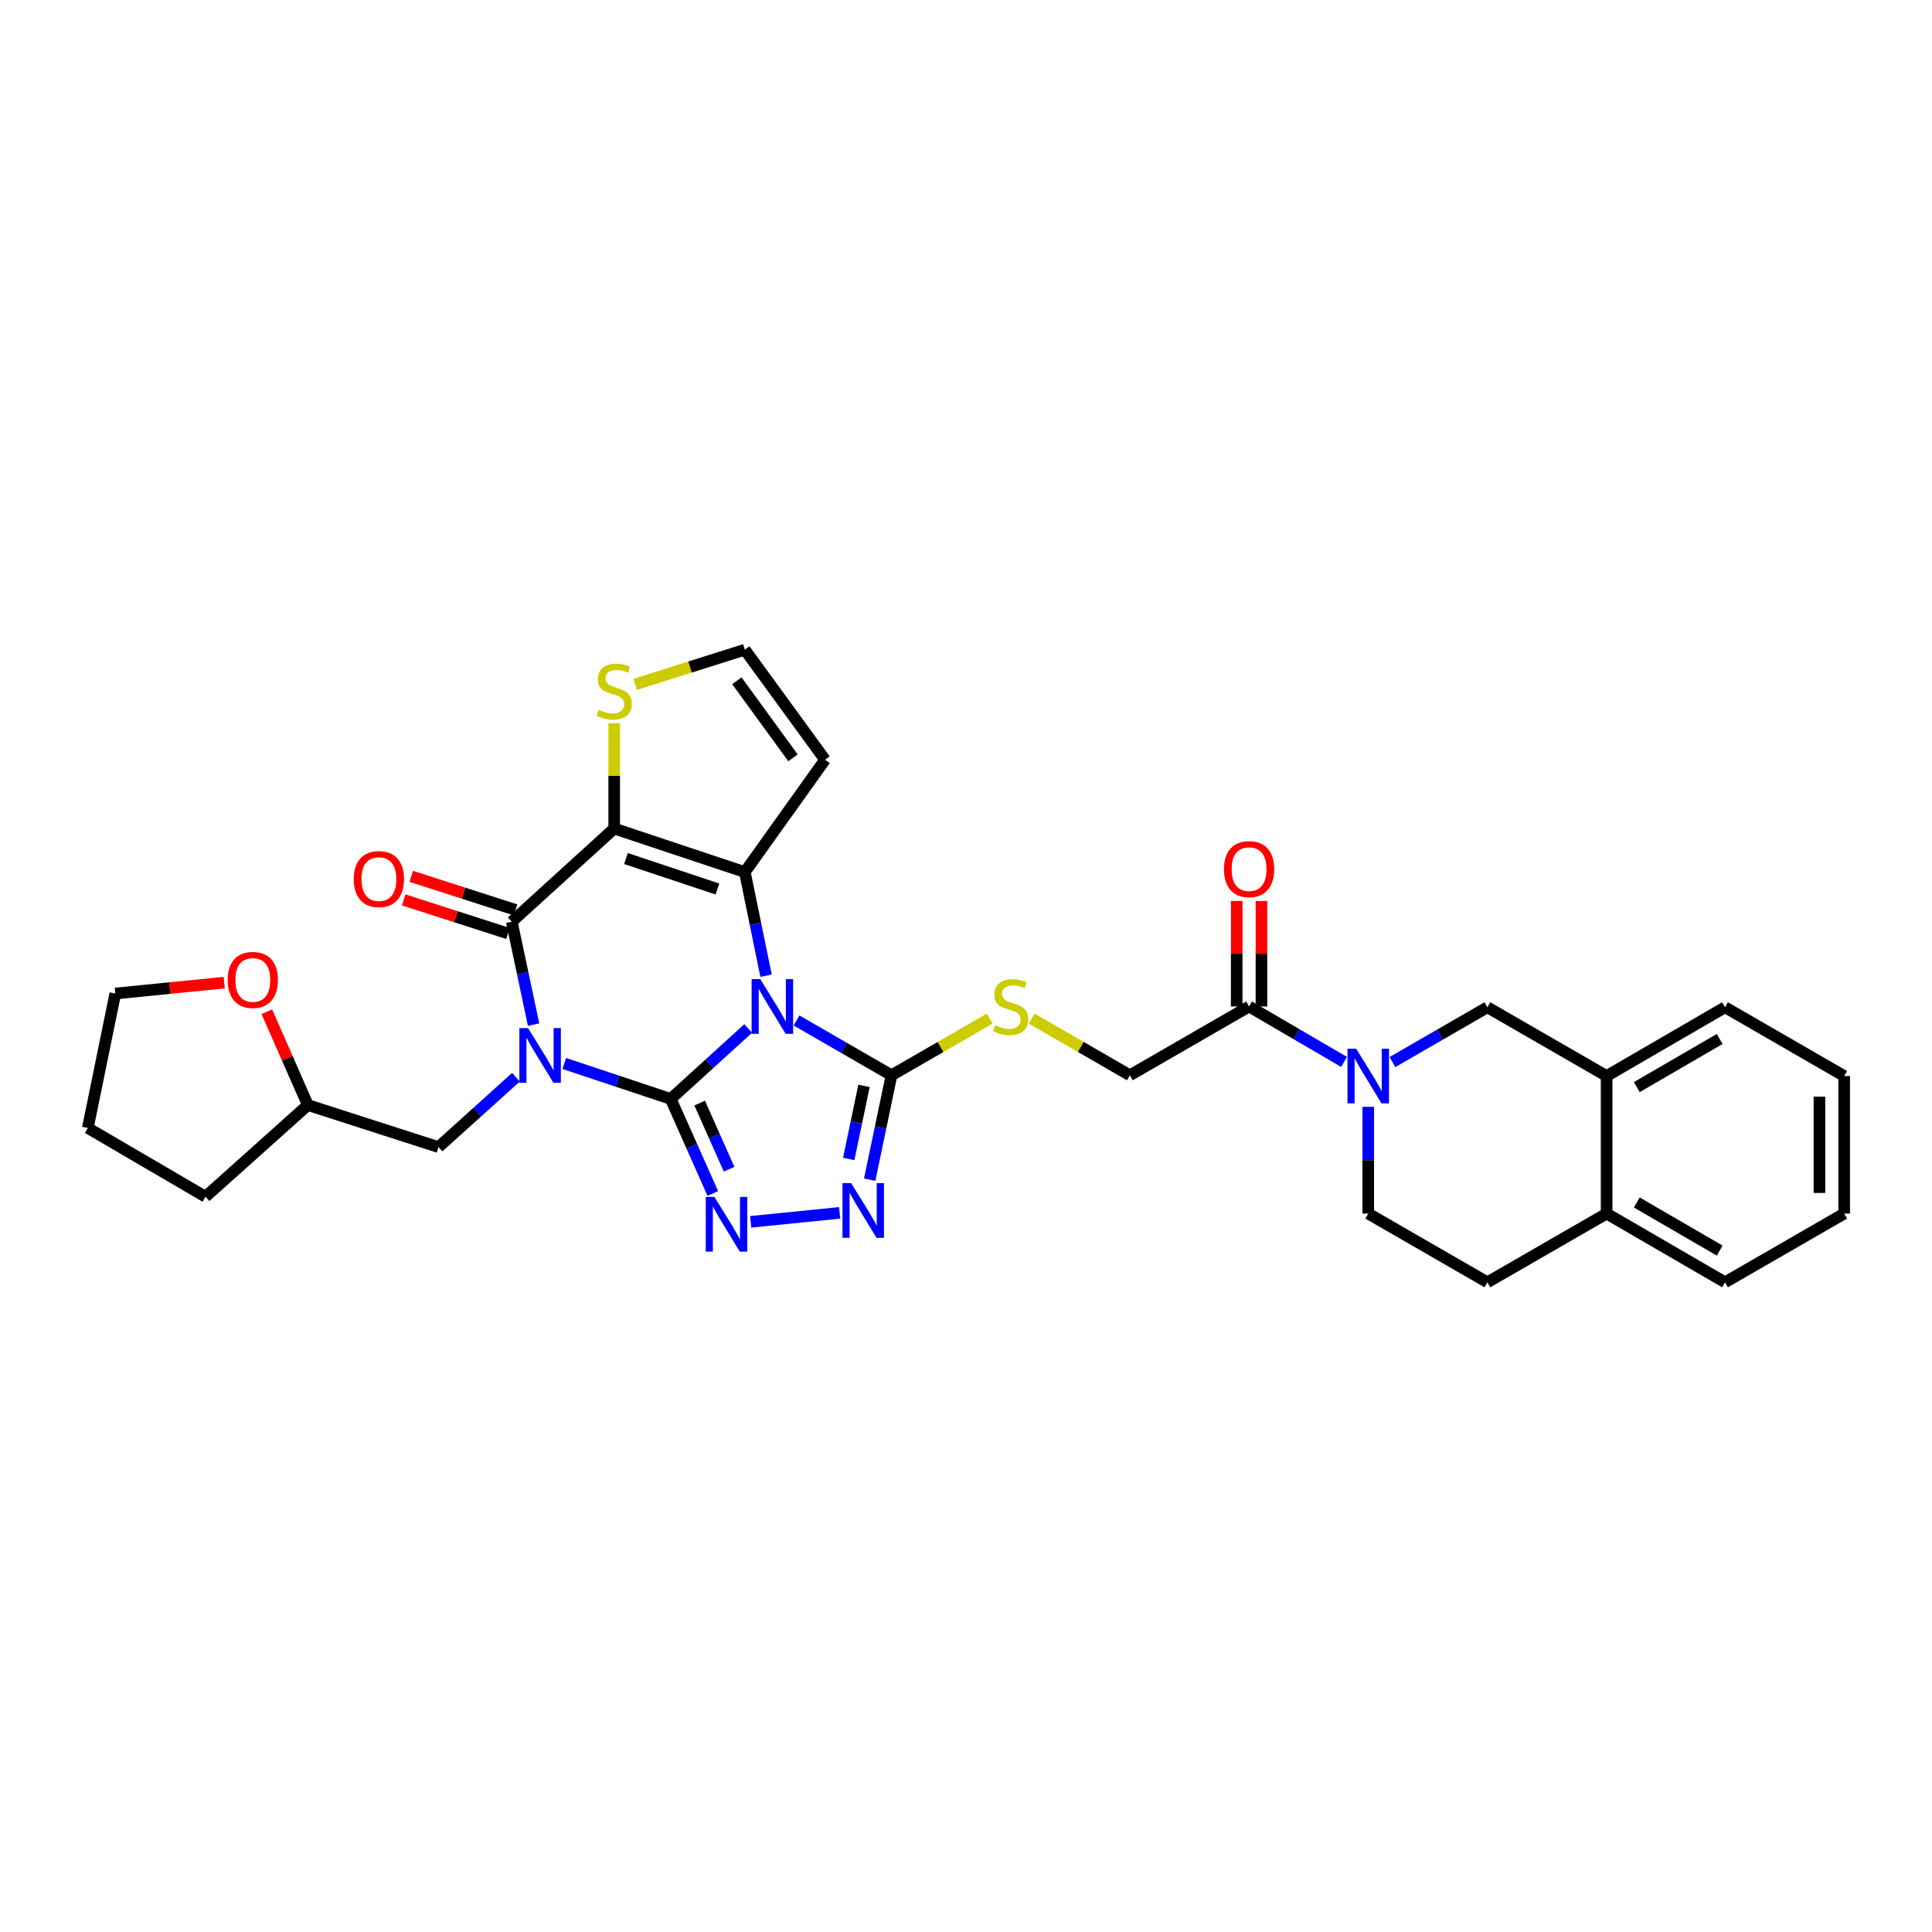 <?xml version='1.0' encoding='iso-8859-1'?>
<svg version='1.1' baseProfile='full'
              xmlns='http://www.w3.org/2000/svg'
                      xmlns:rdkit='http://www.rdkit.org/xml'
                      xmlns:xlink='http://www.w3.org/1999/xlink'
                  xml:space='preserve'
width='1000px' height='1000px' viewBox='0 0 1000 1000'>
<!-- END OF HEADER -->
<rect style='opacity:1.0;fill:#FFFFFF;stroke:none' width='1000' height='1000' x='0' y='0'> </rect>
<path class='bond-0' d='M 347.176,568.809 L 367.216,550.579' style='fill:none;fill-rule:evenodd;stroke:#000000;stroke-width:6px;stroke-linecap:butt;stroke-linejoin:miter;stroke-opacity:1' />
<path class='bond-0' d='M 367.216,550.579 L 387.257,532.349' style='fill:none;fill-rule:evenodd;stroke:#0000FF;stroke-width:6px;stroke-linecap:butt;stroke-linejoin:miter;stroke-opacity:1' />
<path class='bond-1' d='M 347.176,568.809 L 319.63,559.631' style='fill:none;fill-rule:evenodd;stroke:#000000;stroke-width:6px;stroke-linecap:butt;stroke-linejoin:miter;stroke-opacity:1' />
<path class='bond-1' d='M 319.63,559.631 L 292.084,550.453' style='fill:none;fill-rule:evenodd;stroke:#0000FF;stroke-width:6px;stroke-linecap:butt;stroke-linejoin:miter;stroke-opacity:1' />
<path class='bond-5' d='M 347.176,568.809 L 358.061,593.275' style='fill:none;fill-rule:evenodd;stroke:#000000;stroke-width:6px;stroke-linecap:butt;stroke-linejoin:miter;stroke-opacity:1' />
<path class='bond-5' d='M 358.061,593.275 L 368.947,617.741' style='fill:none;fill-rule:evenodd;stroke:#0000FF;stroke-width:6px;stroke-linecap:butt;stroke-linejoin:miter;stroke-opacity:1' />
<path class='bond-5' d='M 362.144,570.942 L 369.764,588.068' style='fill:none;fill-rule:evenodd;stroke:#000000;stroke-width:6px;stroke-linecap:butt;stroke-linejoin:miter;stroke-opacity:1' />
<path class='bond-5' d='M 369.764,588.068 L 377.384,605.195' style='fill:none;fill-rule:evenodd;stroke:#0000FF;stroke-width:6px;stroke-linecap:butt;stroke-linejoin:miter;stroke-opacity:1' />
<path class='bond-3' d='M 396.511,505.027 L 391.017,478.203' style='fill:none;fill-rule:evenodd;stroke:#0000FF;stroke-width:6px;stroke-linecap:butt;stroke-linejoin:miter;stroke-opacity:1' />
<path class='bond-3' d='M 391.017,478.203 L 385.522,451.378' style='fill:none;fill-rule:evenodd;stroke:#000000;stroke-width:6px;stroke-linecap:butt;stroke-linejoin:miter;stroke-opacity:1' />
<path class='bond-6' d='M 412.295,528.192 L 436.864,542.377' style='fill:none;fill-rule:evenodd;stroke:#0000FF;stroke-width:6px;stroke-linecap:butt;stroke-linejoin:miter;stroke-opacity:1' />
<path class='bond-6' d='M 436.864,542.377 L 461.433,556.563' style='fill:none;fill-rule:evenodd;stroke:#000000;stroke-width:6px;stroke-linecap:butt;stroke-linejoin:miter;stroke-opacity:1' />
<path class='bond-4' d='M 276.187,530.352 L 270.541,503.713' style='fill:none;fill-rule:evenodd;stroke:#0000FF;stroke-width:6px;stroke-linecap:butt;stroke-linejoin:miter;stroke-opacity:1' />
<path class='bond-4' d='M 270.541,503.713 L 264.896,477.073' style='fill:none;fill-rule:evenodd;stroke:#000000;stroke-width:6px;stroke-linecap:butt;stroke-linejoin:miter;stroke-opacity:1' />
<path class='bond-12' d='M 267.051,557.568 L 247.007,575.652' style='fill:none;fill-rule:evenodd;stroke:#0000FF;stroke-width:6px;stroke-linecap:butt;stroke-linejoin:miter;stroke-opacity:1' />
<path class='bond-12' d='M 247.007,575.652 L 226.962,593.735' style='fill:none;fill-rule:evenodd;stroke:#000000;stroke-width:6px;stroke-linecap:butt;stroke-linejoin:miter;stroke-opacity:1' />
<path class='bond-2' d='M 317.909,428.85 L 264.896,477.073' style='fill:none;fill-rule:evenodd;stroke:#000000;stroke-width:6px;stroke-linecap:butt;stroke-linejoin:miter;stroke-opacity:1' />
<path class='bond-9' d='M 317.909,428.85 L 317.909,401.583' style='fill:none;fill-rule:evenodd;stroke:#000000;stroke-width:6px;stroke-linecap:butt;stroke-linejoin:miter;stroke-opacity:1' />
<path class='bond-9' d='M 317.909,401.583 L 317.909,374.317' style='fill:none;fill-rule:evenodd;stroke:#CCCC00;stroke-width:6px;stroke-linecap:butt;stroke-linejoin:miter;stroke-opacity:1' />
<path class='bond-33' d='M 317.909,428.85 L 385.522,451.378' style='fill:none;fill-rule:evenodd;stroke:#000000;stroke-width:6px;stroke-linecap:butt;stroke-linejoin:miter;stroke-opacity:1' />
<path class='bond-33' d='M 324.002,444.381 L 371.331,460.151' style='fill:none;fill-rule:evenodd;stroke:#000000;stroke-width:6px;stroke-linecap:butt;stroke-linejoin:miter;stroke-opacity:1' />
<path class='bond-11' d='M 385.522,451.378 L 427.042,393.25' style='fill:none;fill-rule:evenodd;stroke:#000000;stroke-width:6px;stroke-linecap:butt;stroke-linejoin:miter;stroke-opacity:1' />
<path class='bond-17' d='M 266.859,470.977 L 239.868,462.288' style='fill:none;fill-rule:evenodd;stroke:#000000;stroke-width:6px;stroke-linecap:butt;stroke-linejoin:miter;stroke-opacity:1' />
<path class='bond-17' d='M 239.868,462.288 L 212.878,453.599' style='fill:none;fill-rule:evenodd;stroke:#FF0000;stroke-width:6px;stroke-linecap:butt;stroke-linejoin:miter;stroke-opacity:1' />
<path class='bond-17' d='M 262.934,483.169 L 235.943,474.48' style='fill:none;fill-rule:evenodd;stroke:#000000;stroke-width:6px;stroke-linecap:butt;stroke-linejoin:miter;stroke-opacity:1' />
<path class='bond-17' d='M 235.943,474.48 L 208.953,465.792' style='fill:none;fill-rule:evenodd;stroke:#FF0000;stroke-width:6px;stroke-linecap:butt;stroke-linejoin:miter;stroke-opacity:1' />
<path class='bond-7' d='M 388.555,632.415 L 434.613,627.775' style='fill:none;fill-rule:evenodd;stroke:#0000FF;stroke-width:6px;stroke-linecap:butt;stroke-linejoin:miter;stroke-opacity:1' />
<path class='bond-13' d='M 461.433,556.563 L 486.863,541.895' style='fill:none;fill-rule:evenodd;stroke:#000000;stroke-width:6px;stroke-linecap:butt;stroke-linejoin:miter;stroke-opacity:1' />
<path class='bond-13' d='M 486.863,541.895 L 512.293,527.228' style='fill:none;fill-rule:evenodd;stroke:#CCCC00;stroke-width:6px;stroke-linecap:butt;stroke-linejoin:miter;stroke-opacity:1' />
<path class='bond-32' d='M 461.433,556.563 L 455.79,583.581' style='fill:none;fill-rule:evenodd;stroke:#000000;stroke-width:6px;stroke-linecap:butt;stroke-linejoin:miter;stroke-opacity:1' />
<path class='bond-32' d='M 455.79,583.581 L 450.148,610.599' style='fill:none;fill-rule:evenodd;stroke:#0000FF;stroke-width:6px;stroke-linecap:butt;stroke-linejoin:miter;stroke-opacity:1' />
<path class='bond-32' d='M 447.202,562.05 L 443.252,580.962' style='fill:none;fill-rule:evenodd;stroke:#000000;stroke-width:6px;stroke-linecap:butt;stroke-linejoin:miter;stroke-opacity:1' />
<path class='bond-32' d='M 443.252,580.962 L 439.303,599.875' style='fill:none;fill-rule:evenodd;stroke:#0000FF;stroke-width:6px;stroke-linecap:butt;stroke-linejoin:miter;stroke-opacity:1' />
<path class='bond-8' d='M 695.674,549.64 L 671.097,535.301' style='fill:none;fill-rule:evenodd;stroke:#0000FF;stroke-width:6px;stroke-linecap:butt;stroke-linejoin:miter;stroke-opacity:1' />
<path class='bond-8' d='M 671.097,535.301 L 646.52,520.963' style='fill:none;fill-rule:evenodd;stroke:#000000;stroke-width:6px;stroke-linecap:butt;stroke-linejoin:miter;stroke-opacity:1' />
<path class='bond-14' d='M 720.719,549.723 L 745.295,535.542' style='fill:none;fill-rule:evenodd;stroke:#0000FF;stroke-width:6px;stroke-linecap:butt;stroke-linejoin:miter;stroke-opacity:1' />
<path class='bond-14' d='M 745.295,535.542 L 769.871,521.361' style='fill:none;fill-rule:evenodd;stroke:#000000;stroke-width:6px;stroke-linecap:butt;stroke-linejoin:miter;stroke-opacity:1' />
<path class='bond-18' d='M 708.199,572.887 L 708.199,600.513' style='fill:none;fill-rule:evenodd;stroke:#0000FF;stroke-width:6px;stroke-linecap:butt;stroke-linejoin:miter;stroke-opacity:1' />
<path class='bond-18' d='M 708.199,600.513 L 708.199,628.14' style='fill:none;fill-rule:evenodd;stroke:#000000;stroke-width:6px;stroke-linecap:butt;stroke-linejoin:miter;stroke-opacity:1' />
<path class='bond-34' d='M 328.761,354.227 L 357.142,345.258' style='fill:none;fill-rule:evenodd;stroke:#CCCC00;stroke-width:6px;stroke-linecap:butt;stroke-linejoin:miter;stroke-opacity:1' />
<path class='bond-34' d='M 357.142,345.258 L 385.522,336.288' style='fill:none;fill-rule:evenodd;stroke:#000000;stroke-width:6px;stroke-linecap:butt;stroke-linejoin:miter;stroke-opacity:1' />
<path class='bond-10' d='M 646.52,520.963 L 584.812,556.563' style='fill:none;fill-rule:evenodd;stroke:#000000;stroke-width:6px;stroke-linecap:butt;stroke-linejoin:miter;stroke-opacity:1' />
<path class='bond-21' d='M 652.924,520.963 L 652.924,493.643' style='fill:none;fill-rule:evenodd;stroke:#000000;stroke-width:6px;stroke-linecap:butt;stroke-linejoin:miter;stroke-opacity:1' />
<path class='bond-21' d='M 652.924,493.643 L 652.924,466.324' style='fill:none;fill-rule:evenodd;stroke:#FF0000;stroke-width:6px;stroke-linecap:butt;stroke-linejoin:miter;stroke-opacity:1' />
<path class='bond-21' d='M 640.116,520.963 L 640.116,493.643' style='fill:none;fill-rule:evenodd;stroke:#000000;stroke-width:6px;stroke-linecap:butt;stroke-linejoin:miter;stroke-opacity:1' />
<path class='bond-21' d='M 640.116,493.643 L 640.116,466.324' style='fill:none;fill-rule:evenodd;stroke:#FF0000;stroke-width:6px;stroke-linecap:butt;stroke-linejoin:miter;stroke-opacity:1' />
<path class='bond-15' d='M 427.042,393.25 L 385.522,336.288' style='fill:none;fill-rule:evenodd;stroke:#000000;stroke-width:6px;stroke-linecap:butt;stroke-linejoin:miter;stroke-opacity:1' />
<path class='bond-15' d='M 410.464,392.25 L 381.4,352.377' style='fill:none;fill-rule:evenodd;stroke:#000000;stroke-width:6px;stroke-linecap:butt;stroke-linejoin:miter;stroke-opacity:1' />
<path class='bond-24' d='M 226.962,593.735 L 159.342,571.976' style='fill:none;fill-rule:evenodd;stroke:#000000;stroke-width:6px;stroke-linecap:butt;stroke-linejoin:miter;stroke-opacity:1' />
<path class='bond-19' d='M 534.015,527.233 L 559.413,541.898' style='fill:none;fill-rule:evenodd;stroke:#CCCC00;stroke-width:6px;stroke-linecap:butt;stroke-linejoin:miter;stroke-opacity:1' />
<path class='bond-19' d='M 559.413,541.898 L 584.812,556.563' style='fill:none;fill-rule:evenodd;stroke:#000000;stroke-width:6px;stroke-linecap:butt;stroke-linejoin:miter;stroke-opacity:1' />
<path class='bond-16' d='M 769.871,521.361 L 831.579,556.947' style='fill:none;fill-rule:evenodd;stroke:#000000;stroke-width:6px;stroke-linecap:butt;stroke-linejoin:miter;stroke-opacity:1' />
<path class='bond-25' d='M 831.579,556.947 L 892.873,521.361' style='fill:none;fill-rule:evenodd;stroke:#000000;stroke-width:6px;stroke-linecap:butt;stroke-linejoin:miter;stroke-opacity:1' />
<path class='bond-25' d='M 847.204,562.686 L 890.11,537.776' style='fill:none;fill-rule:evenodd;stroke:#000000;stroke-width:6px;stroke-linecap:butt;stroke-linejoin:miter;stroke-opacity:1' />
<path class='bond-36' d='M 831.579,556.947 L 831.579,628.14' style='fill:none;fill-rule:evenodd;stroke:#000000;stroke-width:6px;stroke-linecap:butt;stroke-linejoin:miter;stroke-opacity:1' />
<path class='bond-23' d='M 708.199,628.14 L 769.871,663.712' style='fill:none;fill-rule:evenodd;stroke:#000000;stroke-width:6px;stroke-linecap:butt;stroke-linejoin:miter;stroke-opacity:1' />
<path class='bond-20' d='M 831.579,628.14 L 769.871,663.712' style='fill:none;fill-rule:evenodd;stroke:#000000;stroke-width:6px;stroke-linecap:butt;stroke-linejoin:miter;stroke-opacity:1' />
<path class='bond-27' d='M 831.579,628.14 L 892.873,663.712' style='fill:none;fill-rule:evenodd;stroke:#000000;stroke-width:6px;stroke-linecap:butt;stroke-linejoin:miter;stroke-opacity:1' />
<path class='bond-27' d='M 847.202,622.398 L 890.108,647.298' style='fill:none;fill-rule:evenodd;stroke:#000000;stroke-width:6px;stroke-linecap:butt;stroke-linejoin:miter;stroke-opacity:1' />
<path class='bond-22' d='M 138.114,523.661 L 148.728,547.818' style='fill:none;fill-rule:evenodd;stroke:#FF0000;stroke-width:6px;stroke-linecap:butt;stroke-linejoin:miter;stroke-opacity:1' />
<path class='bond-22' d='M 148.728,547.818 L 159.342,571.976' style='fill:none;fill-rule:evenodd;stroke:#000000;stroke-width:6px;stroke-linecap:butt;stroke-linejoin:miter;stroke-opacity:1' />
<path class='bond-26' d='M 116.062,508.609 L 87.874,511.427' style='fill:none;fill-rule:evenodd;stroke:#FF0000;stroke-width:6px;stroke-linecap:butt;stroke-linejoin:miter;stroke-opacity:1' />
<path class='bond-26' d='M 87.874,511.427 L 59.686,514.246' style='fill:none;fill-rule:evenodd;stroke:#000000;stroke-width:6px;stroke-linecap:butt;stroke-linejoin:miter;stroke-opacity:1' />
<path class='bond-28' d='M 159.342,571.976 L 106.365,619.43' style='fill:none;fill-rule:evenodd;stroke:#000000;stroke-width:6px;stroke-linecap:butt;stroke-linejoin:miter;stroke-opacity:1' />
<path class='bond-30' d='M 892.873,521.361 L 954.545,556.947' style='fill:none;fill-rule:evenodd;stroke:#000000;stroke-width:6px;stroke-linecap:butt;stroke-linejoin:miter;stroke-opacity:1' />
<path class='bond-35' d='M 59.686,514.246 L 45.455,583.837' style='fill:none;fill-rule:evenodd;stroke:#000000;stroke-width:6px;stroke-linecap:butt;stroke-linejoin:miter;stroke-opacity:1' />
<path class='bond-31' d='M 892.873,663.712 L 954.545,628.14' style='fill:none;fill-rule:evenodd;stroke:#000000;stroke-width:6px;stroke-linecap:butt;stroke-linejoin:miter;stroke-opacity:1' />
<path class='bond-29' d='M 106.365,619.43 L 45.455,583.837' style='fill:none;fill-rule:evenodd;stroke:#000000;stroke-width:6px;stroke-linecap:butt;stroke-linejoin:miter;stroke-opacity:1' />
<path class='bond-37' d='M 954.545,556.947 L 954.545,628.14' style='fill:none;fill-rule:evenodd;stroke:#000000;stroke-width:6px;stroke-linecap:butt;stroke-linejoin:miter;stroke-opacity:1' />
<path class='bond-37' d='M 941.737,567.626 L 941.737,617.461' style='fill:none;fill-rule:evenodd;stroke:#000000;stroke-width:6px;stroke-linecap:butt;stroke-linejoin:miter;stroke-opacity:1' />
<path  class='atom-1' d='M 393.515 506.803
L 402.795 521.803
Q 403.715 523.283, 405.195 525.963
Q 406.675 528.643, 406.755 528.803
L 406.755 506.803
L 410.515 506.803
L 410.515 535.123
L 406.635 535.123
L 396.675 518.723
Q 395.515 516.803, 394.275 514.603
Q 393.075 512.403, 392.715 511.723
L 392.715 535.123
L 389.035 535.123
L 389.035 506.803
L 393.515 506.803
' fill='#0000FF'/>
<path  class='atom-2' d='M 273.302 532.121
L 282.582 547.121
Q 283.502 548.601, 284.982 551.281
Q 286.462 553.961, 286.542 554.121
L 286.542 532.121
L 290.302 532.121
L 290.302 560.441
L 286.422 560.441
L 276.462 544.041
Q 275.302 542.121, 274.062 539.921
Q 272.862 537.721, 272.502 537.041
L 272.502 560.441
L 268.822 560.441
L 268.822 532.121
L 273.302 532.121
' fill='#0000FF'/>
<path  class='atom-6' d='M 369.777 619.516
L 379.057 634.516
Q 379.977 635.996, 381.457 638.676
Q 382.937 641.356, 383.017 641.516
L 383.017 619.516
L 386.777 619.516
L 386.777 647.836
L 382.897 647.836
L 372.937 631.436
Q 371.777 629.516, 370.537 627.316
Q 369.337 625.116, 368.977 624.436
L 368.977 647.836
L 365.297 647.836
L 365.297 619.516
L 369.777 619.516
' fill='#0000FF'/>
<path  class='atom-8' d='M 440.557 612.386
L 449.837 627.386
Q 450.757 628.866, 452.237 631.546
Q 453.717 634.226, 453.797 634.386
L 453.797 612.386
L 457.557 612.386
L 457.557 640.706
L 453.677 640.706
L 443.717 624.306
Q 442.557 622.386, 441.317 620.186
Q 440.117 617.986, 439.757 617.306
L 439.757 640.706
L 436.077 640.706
L 436.077 612.386
L 440.557 612.386
' fill='#0000FF'/>
<path  class='atom-9' d='M 701.939 542.787
L 711.219 557.787
Q 712.139 559.267, 713.619 561.947
Q 715.099 564.627, 715.179 564.787
L 715.179 542.787
L 718.939 542.787
L 718.939 571.107
L 715.059 571.107
L 705.099 554.707
Q 703.939 552.787, 702.699 550.587
Q 701.499 548.387, 701.139 547.707
L 701.139 571.107
L 697.459 571.107
L 697.459 542.787
L 701.939 542.787
' fill='#0000FF'/>
<path  class='atom-10' d='M 309.909 367.377
Q 310.229 367.497, 311.549 368.057
Q 312.869 368.617, 314.309 368.977
Q 315.789 369.297, 317.229 369.297
Q 319.909 369.297, 321.469 368.017
Q 323.029 366.697, 323.029 364.417
Q 323.029 362.857, 322.229 361.897
Q 321.469 360.937, 320.269 360.417
Q 319.069 359.897, 317.069 359.297
Q 314.549 358.537, 313.029 357.817
Q 311.549 357.097, 310.469 355.577
Q 309.429 354.057, 309.429 351.497
Q 309.429 347.937, 311.829 345.737
Q 314.269 343.537, 319.069 343.537
Q 322.349 343.537, 326.069 345.097
L 325.149 348.177
Q 321.749 346.777, 319.189 346.777
Q 316.429 346.777, 314.909 347.937
Q 313.389 349.057, 313.429 351.017
Q 313.429 352.537, 314.189 353.457
Q 314.989 354.377, 316.109 354.897
Q 317.269 355.417, 319.189 356.017
Q 321.749 356.817, 323.269 357.617
Q 324.789 358.417, 325.869 360.057
Q 326.989 361.657, 326.989 364.417
Q 326.989 368.337, 324.349 370.457
Q 321.749 372.537, 317.389 372.537
Q 314.869 372.537, 312.949 371.977
Q 311.069 371.457, 308.829 370.537
L 309.909 367.377
' fill='#CCCC00'/>
<path  class='atom-14' d='M 515.155 530.683
Q 515.475 530.803, 516.795 531.363
Q 518.115 531.923, 519.555 532.283
Q 521.035 532.603, 522.475 532.603
Q 525.155 532.603, 526.715 531.323
Q 528.275 530.003, 528.275 527.723
Q 528.275 526.163, 527.475 525.203
Q 526.715 524.243, 525.515 523.723
Q 524.315 523.203, 522.315 522.603
Q 519.795 521.843, 518.275 521.123
Q 516.795 520.403, 515.715 518.883
Q 514.675 517.363, 514.675 514.803
Q 514.675 511.243, 517.075 509.043
Q 519.515 506.843, 524.315 506.843
Q 527.595 506.843, 531.315 508.403
L 530.395 511.483
Q 526.995 510.083, 524.435 510.083
Q 521.675 510.083, 520.155 511.243
Q 518.635 512.363, 518.675 514.323
Q 518.675 515.843, 519.435 516.763
Q 520.235 517.683, 521.355 518.203
Q 522.515 518.723, 524.435 519.323
Q 526.995 520.123, 528.515 520.923
Q 530.035 521.723, 531.115 523.363
Q 532.235 524.963, 532.235 527.723
Q 532.235 531.643, 529.595 533.763
Q 526.995 535.843, 522.635 535.843
Q 520.115 535.843, 518.195 535.283
Q 516.315 534.763, 514.075 533.843
L 515.155 530.683
' fill='#CCCC00'/>
<path  class='atom-18' d='M 183.109 455.009
Q 183.109 448.209, 186.469 444.409
Q 189.829 440.609, 196.109 440.609
Q 202.389 440.609, 205.749 444.409
Q 209.109 448.209, 209.109 455.009
Q 209.109 461.889, 205.709 465.809
Q 202.309 469.689, 196.109 469.689
Q 189.869 469.689, 186.469 465.809
Q 183.109 461.929, 183.109 455.009
M 196.109 466.489
Q 200.429 466.489, 202.749 463.609
Q 205.109 460.689, 205.109 455.009
Q 205.109 449.449, 202.749 446.649
Q 200.429 443.809, 196.109 443.809
Q 191.789 443.809, 189.429 446.609
Q 187.109 449.409, 187.109 455.009
Q 187.109 460.729, 189.429 463.609
Q 191.789 466.489, 196.109 466.489
' fill='#FF0000'/>
<path  class='atom-22' d='M 633.52 449.864
Q 633.52 443.064, 636.88 439.264
Q 640.24 435.464, 646.52 435.464
Q 652.8 435.464, 656.16 439.264
Q 659.52 443.064, 659.52 449.864
Q 659.52 456.744, 656.12 460.664
Q 652.72 464.544, 646.52 464.544
Q 640.28 464.544, 636.88 460.664
Q 633.52 456.784, 633.52 449.864
M 646.52 461.344
Q 650.84 461.344, 653.16 458.464
Q 655.52 455.544, 655.52 449.864
Q 655.52 444.304, 653.16 441.504
Q 650.84 438.664, 646.52 438.664
Q 642.2 438.664, 639.84 441.464
Q 637.52 444.264, 637.52 449.864
Q 637.52 455.584, 639.84 458.464
Q 642.2 461.344, 646.52 461.344
' fill='#FF0000'/>
<path  class='atom-23' d='M 117.85 507.21
Q 117.85 500.41, 121.21 496.61
Q 124.57 492.81, 130.85 492.81
Q 137.13 492.81, 140.49 496.61
Q 143.85 500.41, 143.85 507.21
Q 143.85 514.09, 140.45 518.01
Q 137.05 521.89, 130.85 521.89
Q 124.61 521.89, 121.21 518.01
Q 117.85 514.13, 117.85 507.21
M 130.85 518.69
Q 135.17 518.69, 137.49 515.81
Q 139.85 512.89, 139.85 507.21
Q 139.85 501.65, 137.49 498.85
Q 135.17 496.01, 130.85 496.01
Q 126.53 496.01, 124.17 498.81
Q 121.85 501.61, 121.85 507.21
Q 121.85 512.93, 124.17 515.81
Q 126.53 518.69, 130.85 518.69
' fill='#FF0000'/>
</svg>
